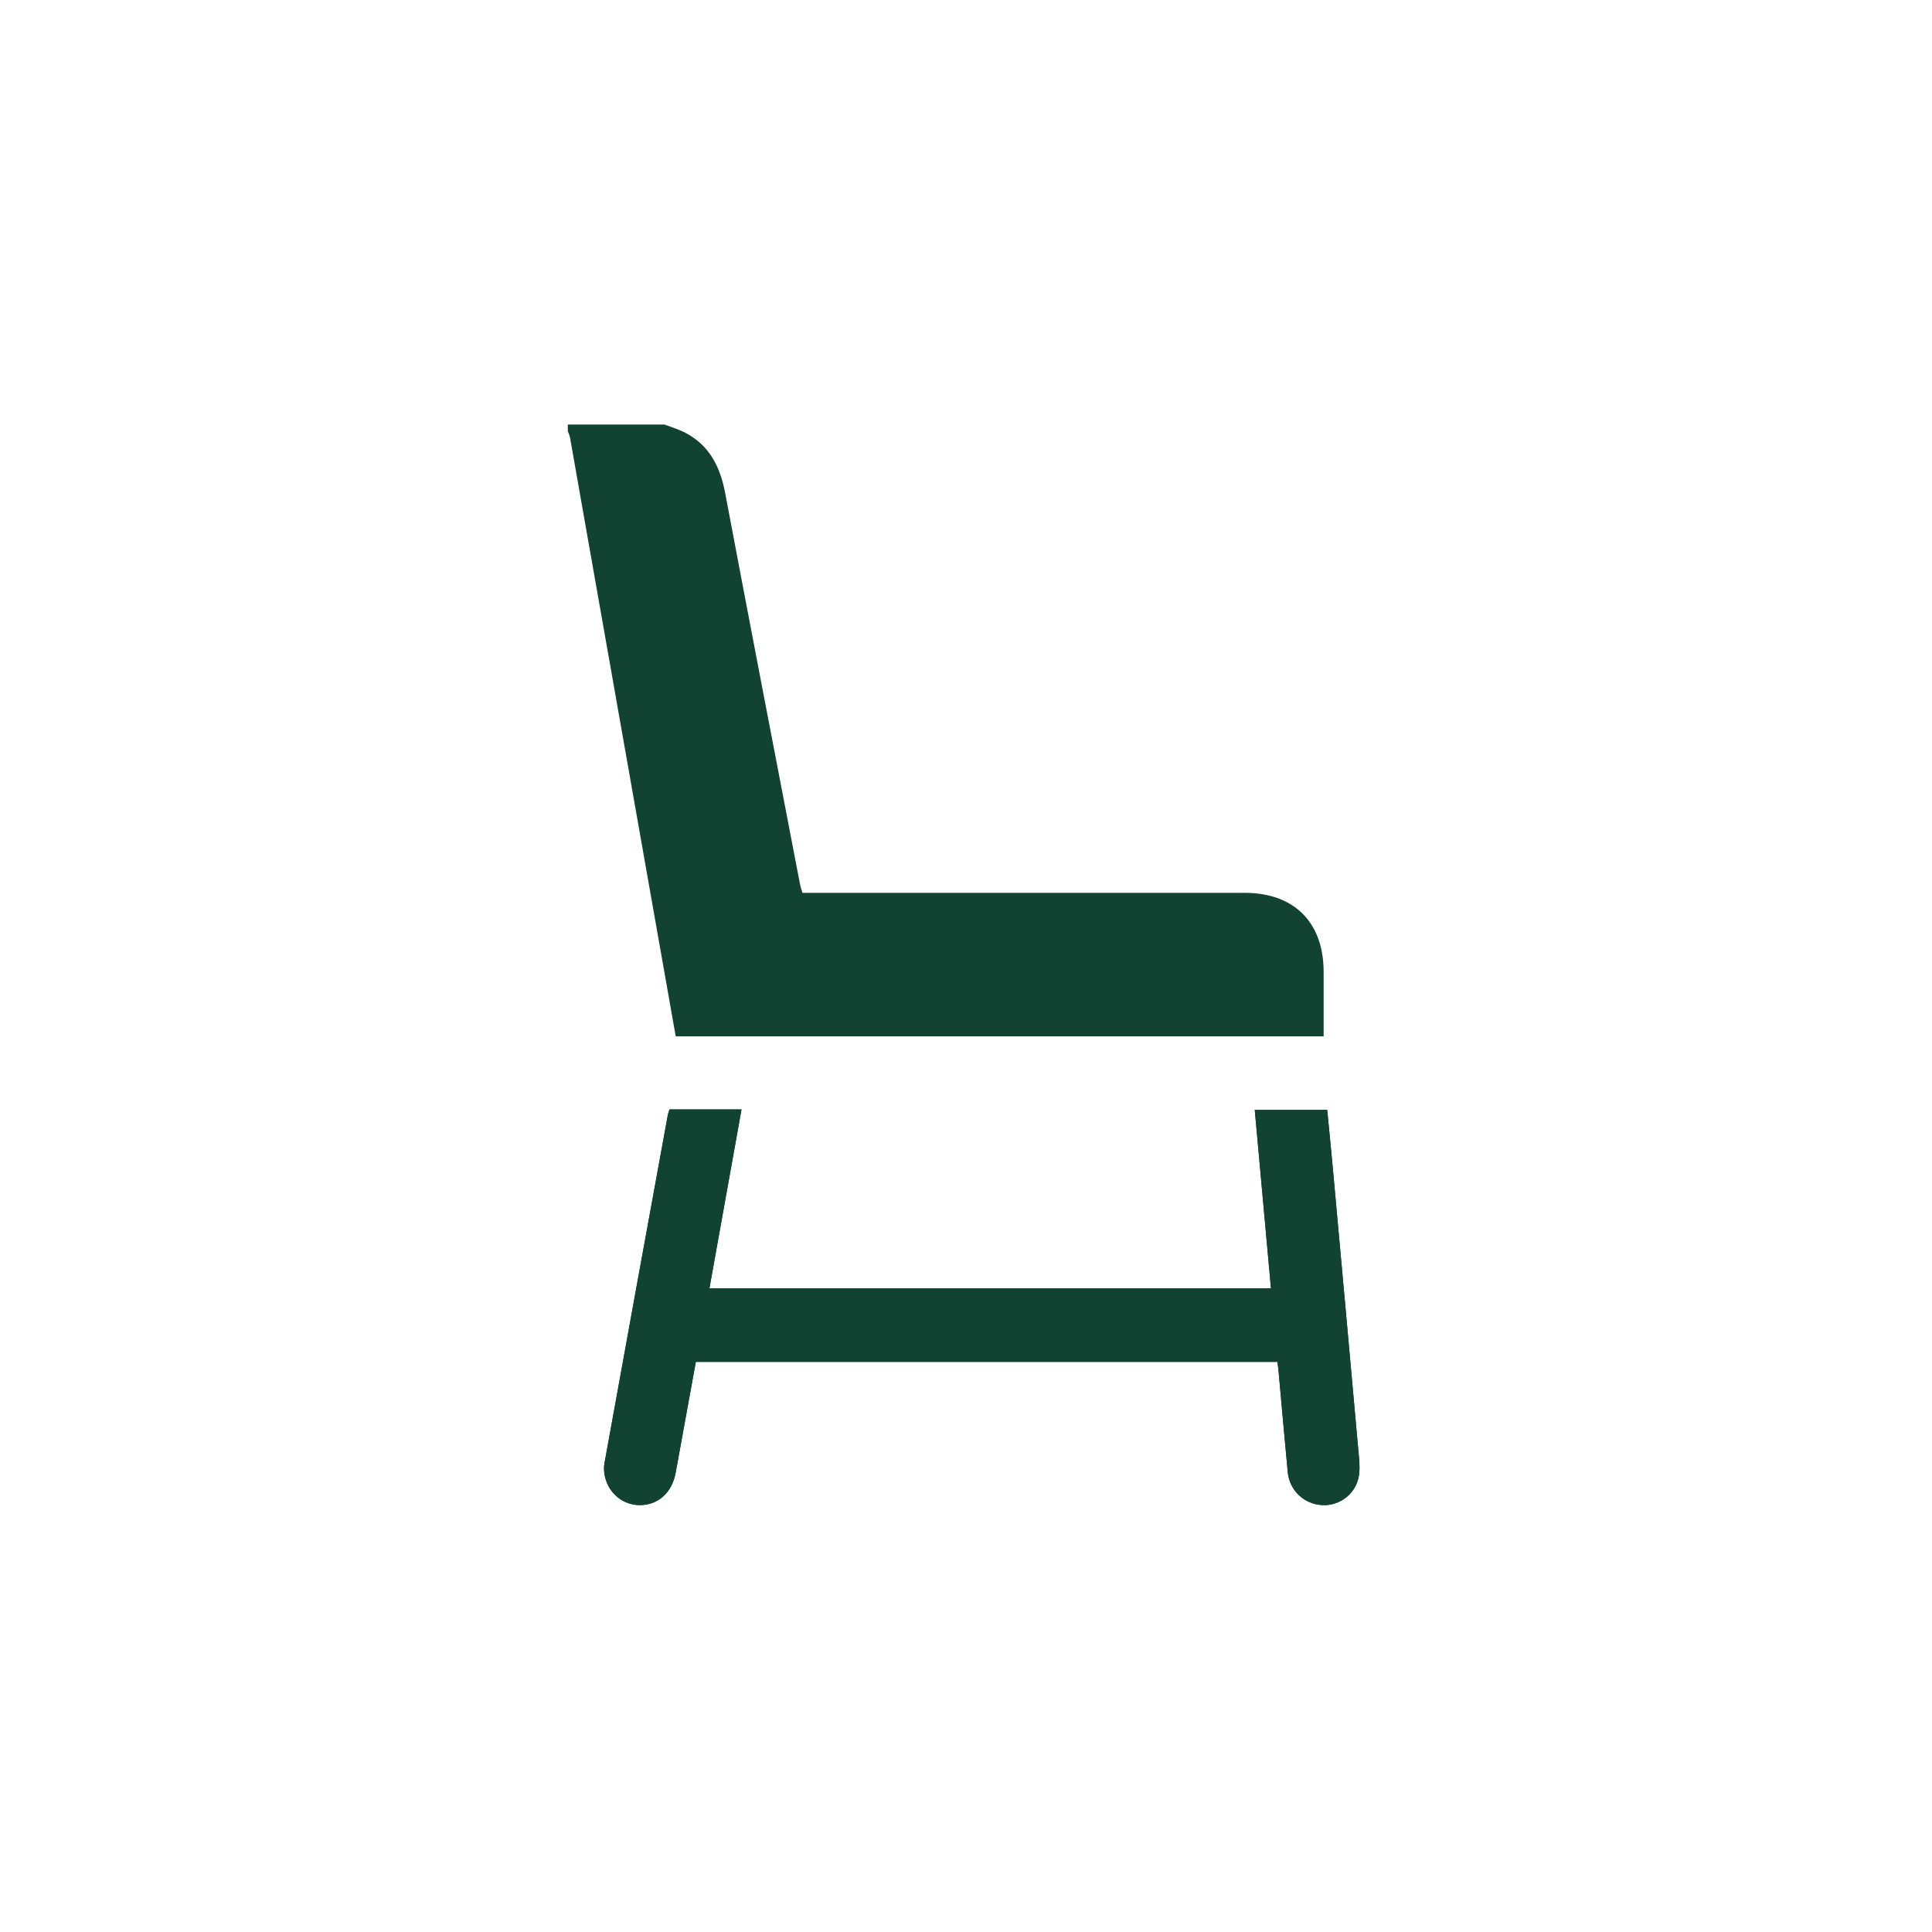 <svg viewBox="0 0 600 600" xmlns="http://www.w3.org/2000/svg" data-name="Livello 1" id="Livello_1">
  <defs>
    <style>
      .cls-1 {
        fill: #114232;
        stroke-width: 0px;
      }
    </style>
  </defs>
  <g id="SL4WHC.tif">
    <g>
      <path d="m216.09,422.94h180.63c.14,1.13.27,2.03.36,2.95.95,10.44,1.84,20.88,2.85,31.31.54,5.65,5.02,9.87,10.63,10.22,5.23.32,10.14-3.19,11.33-8.45.45-1.99.35-4.17.17-6.24-2.72-30.39-5.48-60.77-8.25-91.16-.51-5.65-1.09-11.29-1.63-16.89h-22.5c1.7,18.66,3.36,37.03,5.03,55.4h-174.38c3.34-18.63,6.64-37.01,9.96-55.54h-22.36c-.21.69-.44,1.24-.54,1.81-6.58,36.06-13.16,72.12-19.68,108.18-.24,1.33-.13,2.81.19,4.14,1.26,5.36,5.87,8.91,11.16,8.75,5.54-.17,9.67-3.98,10.78-10.06,2.1-11.44,4.17-22.89,6.26-34.42Z" class="cls-1"></path>
      <path d="m206.38,131.86c2.05.78,4.18,1.39,6.12,2.37,7.75,3.9,11.15,10.64,12.71,18.9,7.64,40.47,15.45,80.91,23.22,121.36.17.89.48,1.75.77,2.79h4.27c44.36,0,88.72,0,133.07,0,15.38,0,24.52,9.16,24.53,24.56,0,6.61,0,13.22,0,20h-201.22c-2.09-11.84-4.18-23.63-6.26-35.43-7.36-41.71-14.73-83.42-22.09-125.13-1.5-8.48-2.97-16.96-4.48-25.44-.12-.65-.45-1.27-.68-1.9v-2.1c10.01,0,20.03,0,30.04,0Z" class="cls-1"></path>
      <path d="m216.09,422.94c-2.1,11.54-4.16,22.98-6.26,34.42-1.12,6.08-5.24,9.89-10.78,10.06-5.28.16-9.89-3.39-11.16-8.75-.31-1.33-.43-2.81-.19-4.14,6.52-36.07,13.1-72.13,19.68-108.18.1-.57.33-1.11.54-1.81h22.36c-3.32,18.54-6.62,36.91-9.96,55.54h174.38c-1.67-18.37-3.34-36.74-5.03-55.4h22.5c.54,5.6,1.11,11.24,1.63,16.89,2.77,30.38,5.54,60.77,8.25,91.16.18,2.06.28,4.24-.17,6.24-1.19,5.26-6.1,8.77-11.33,8.45-5.6-.34-10.08-4.56-10.63-10.22-1-10.43-1.9-20.88-2.85-31.31-.08-.91-.22-1.82-.36-2.95h-180.63Z" class="cls-1"></path>
    </g>
  </g>
</svg>